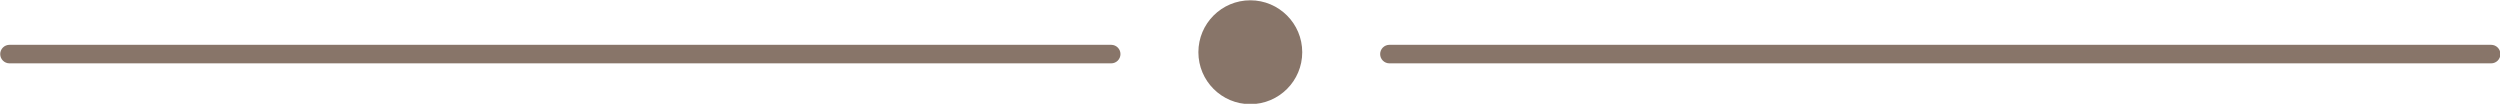 <?xml version="1.0" encoding="UTF-8" standalone="no"?><svg xmlns="http://www.w3.org/2000/svg" xmlns:xlink="http://www.w3.org/1999/xlink" fill="#000000" height="16.7" preserveAspectRatio="xMidYMid meet" version="1" viewBox="49.4 242.1 402.1 16.7" width="402.1" zoomAndPan="magnify"><g fill="#887569" id="change1_1"><path d="M 450.074 252.289 L 272.875 252.289 C 272.051 252.289 271.383 251.621 271.383 250.797 C 271.383 249.977 272.051 249.309 272.875 249.309 L 450.074 249.309 C 450.898 249.309 451.566 249.977 451.566 250.797 C 451.566 251.621 450.898 252.289 450.074 252.289" fill="inherit"/><path d="M 228.125 252.289 L 50.926 252.289 C 50.102 252.289 49.434 251.621 49.434 250.797 C 49.434 249.977 50.102 249.309 50.926 249.309 L 228.125 249.309 C 228.949 249.309 229.617 249.977 229.617 250.797 C 229.617 251.621 228.949 252.289 228.125 252.289" fill="inherit"/><path d="M 258.852 250.5 C 258.852 255.113 255.113 258.852 250.5 258.852 C 245.887 258.852 242.148 255.113 242.148 250.5 C 242.148 245.887 245.887 242.148 250.5 242.148 C 255.113 242.148 258.852 245.887 258.852 250.5" fill="inherit"/></g></svg>